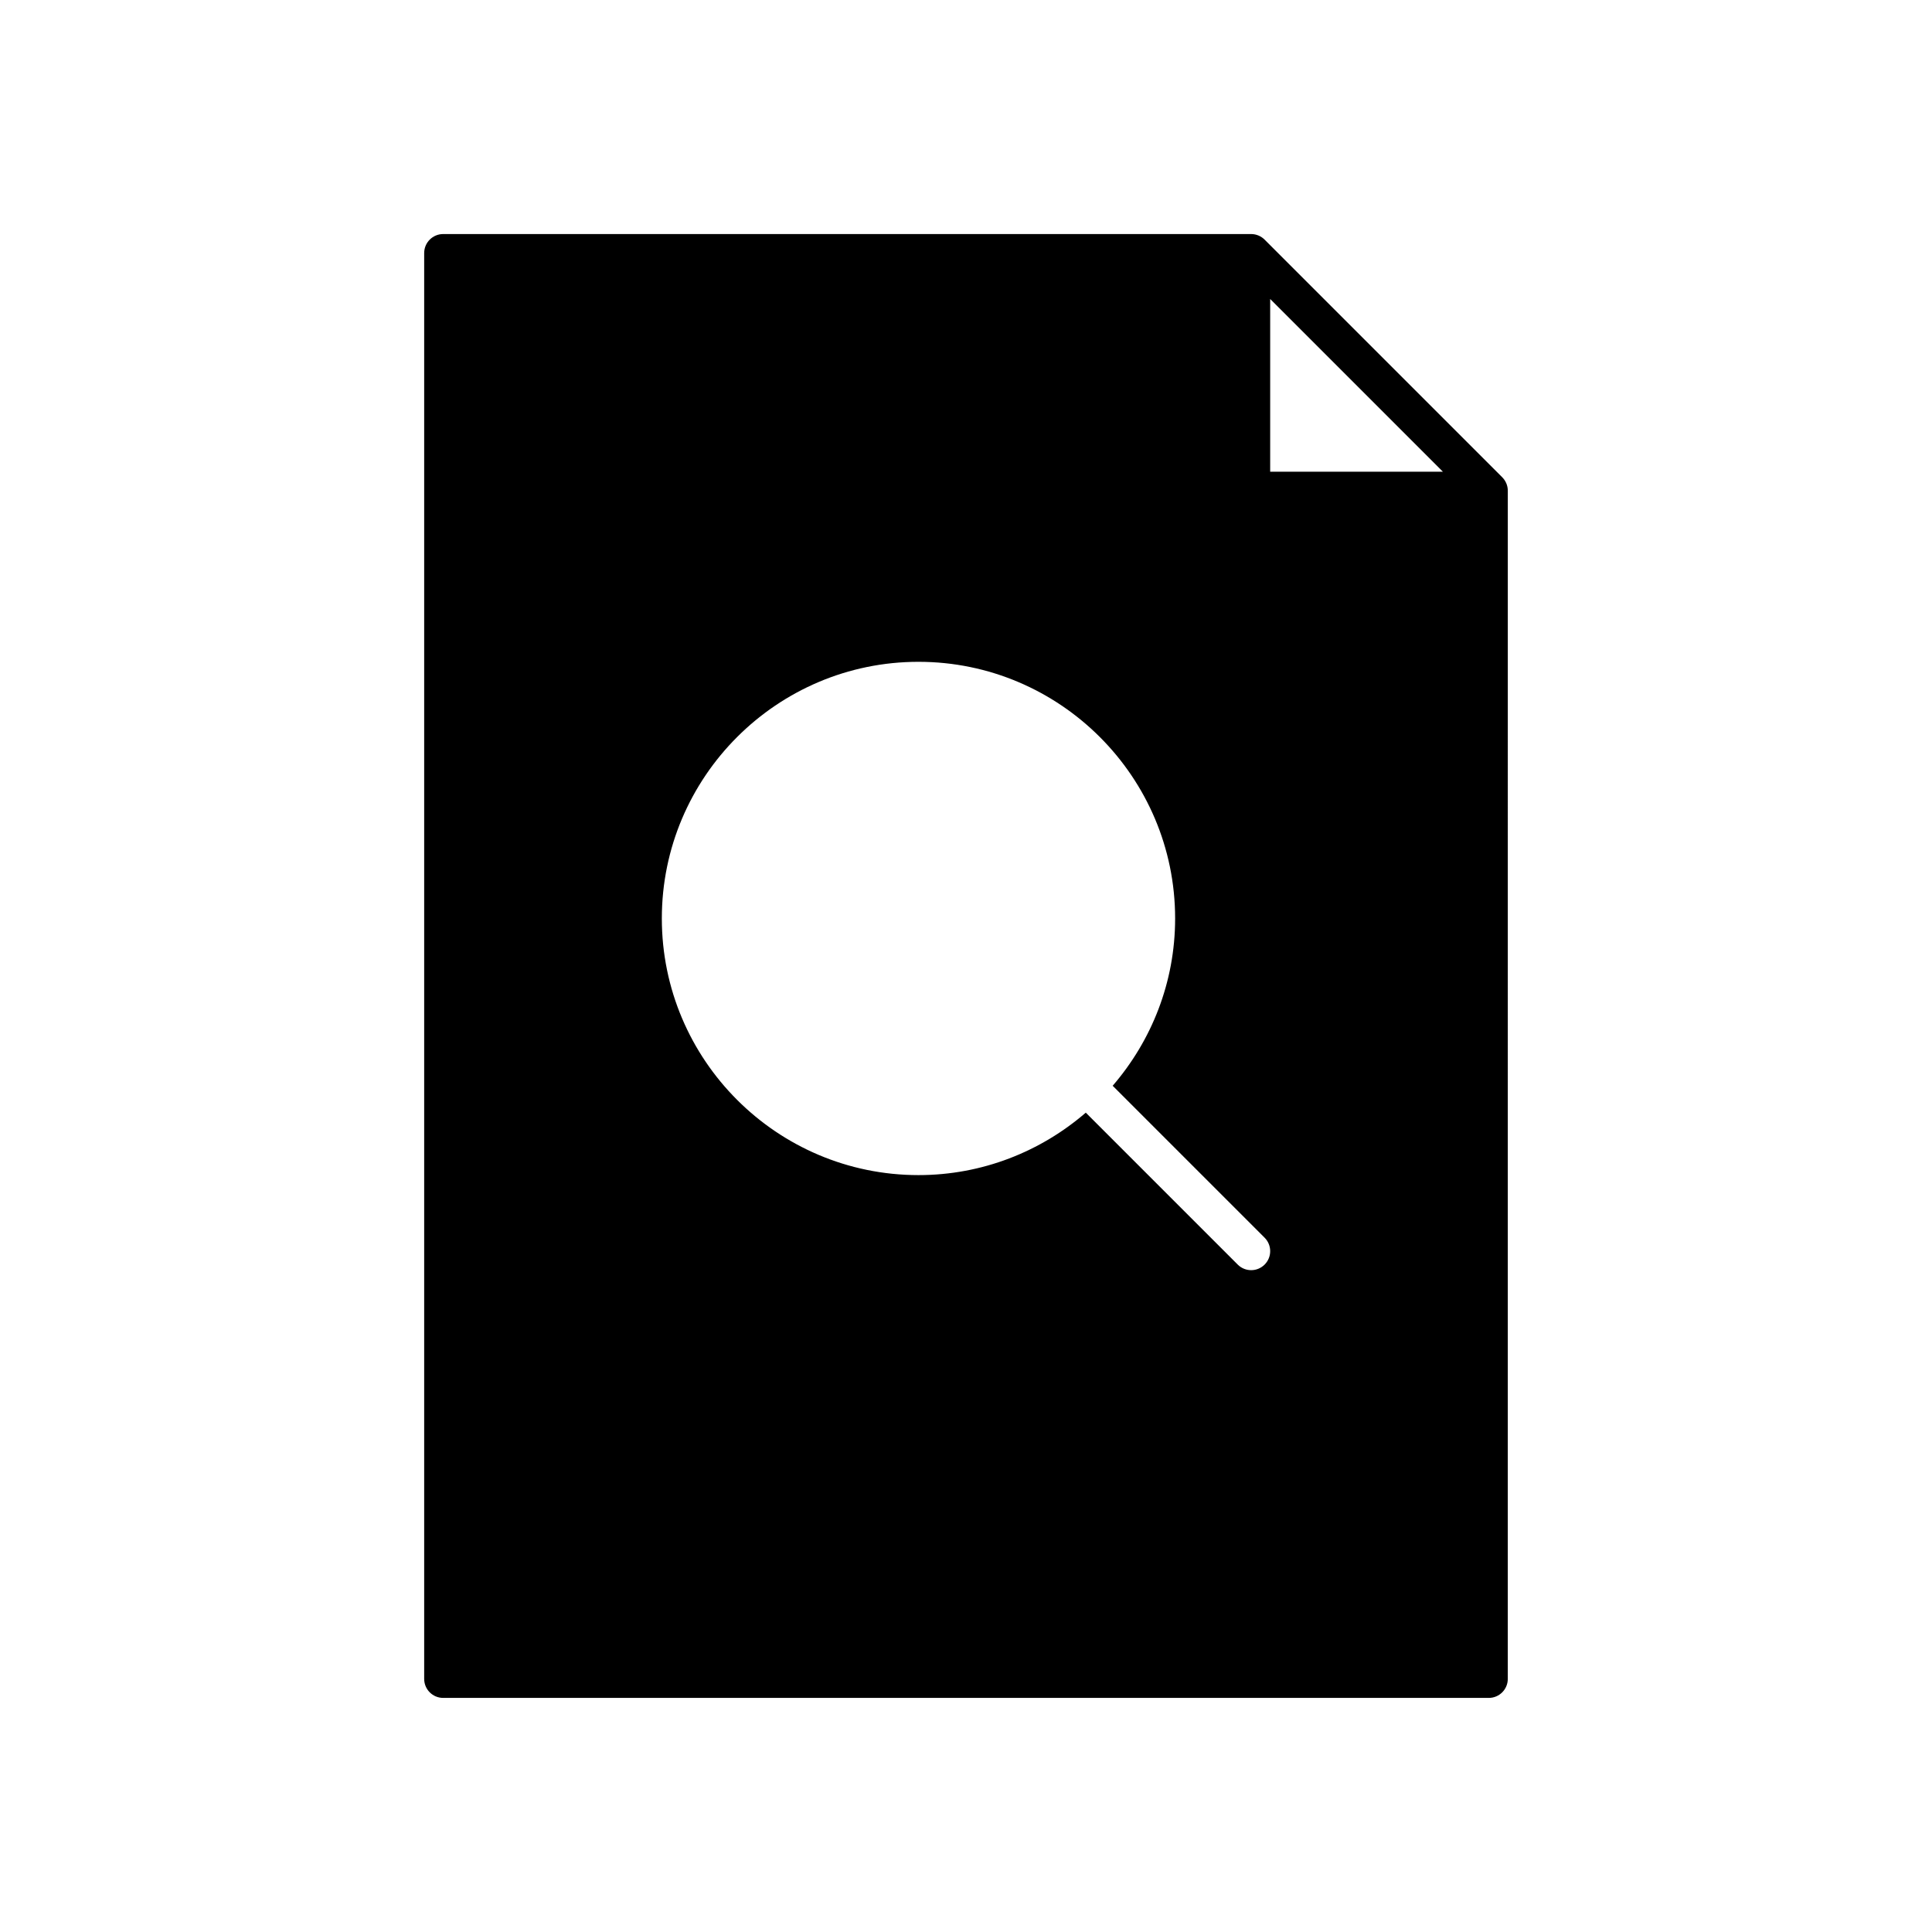 <?xml version="1.0" encoding="UTF-8"?>
<!-- Uploaded to: ICON Repo, www.svgrepo.com, Generator: ICON Repo Mixer Tools -->
<svg fill="#000000" width="800px" height="800px" version="1.1" viewBox="144 144 512 512" xmlns="http://www.w3.org/2000/svg">
 <path d="m542.11 270.48-62.977-62.977c-0.469-0.469-1.023-0.836-1.625-1.086-0.598-0.25-1.25-0.391-1.938-0.391h-214.12c-2.781 0-5.039 2.254-5.039 5.039v377.86c0 2.785 2.254 5.039 5.039 5.039h277.09c2.781 0 5.039-2.254 5.039-5.039l0.004-314.88c0-0.676-0.137-1.332-0.391-1.941-0.254-0.602-0.617-1.152-1.086-1.621zm-62.977 208.65c-0.984 0.984-2.273 1.477-3.562 1.477-1.289 0-2.578-0.492-3.562-1.477l-40.266-40.266c-11.918 10.285-27.398 16.551-44.34 16.551-37.5 0-68.012-30.508-68.012-68.016 0-37.504 30.512-68.012 68.012-68.012 37.504 0 68.016 30.508 68.016 68.012 0 16.941-6.266 32.418-16.551 44.34l40.266 40.266c1.969 1.969 1.969 5.156 0 7.125zm1.477-210.12v-45.777l45.773 45.777z"/>
</svg>